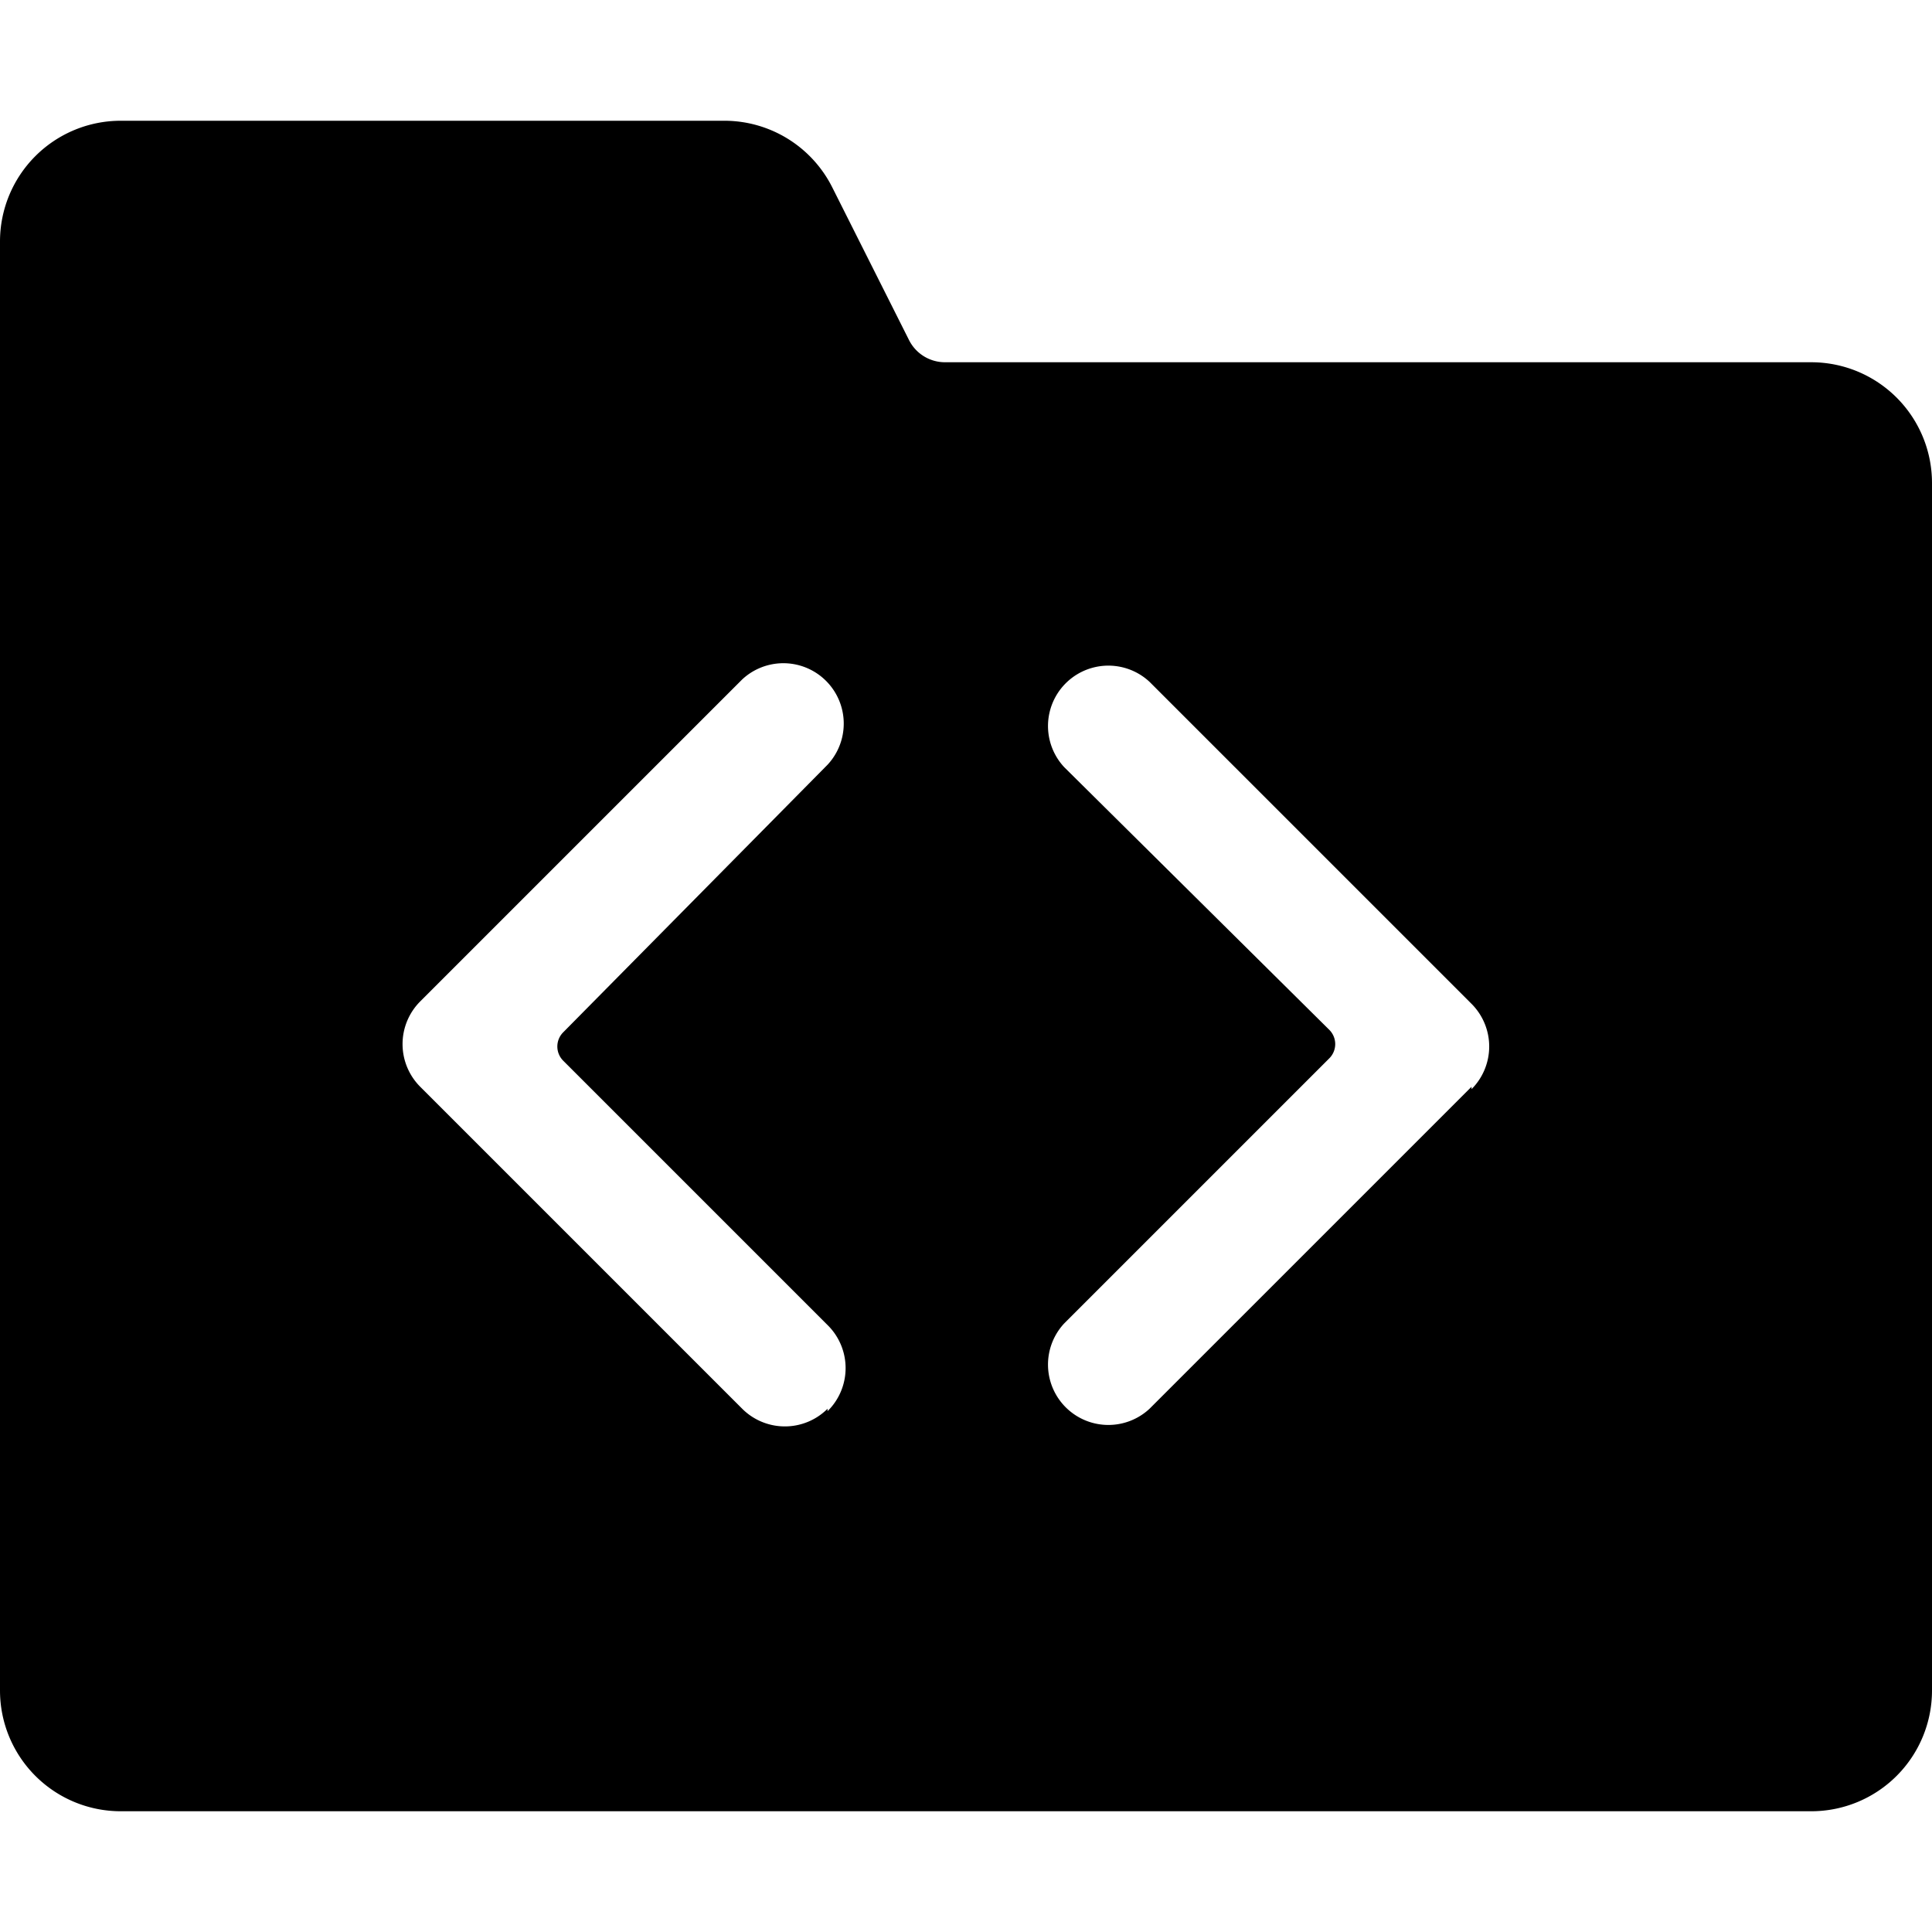 <svg xmlns="http://www.w3.org/2000/svg" viewBox="0 0 24 24"><path d="M22.5 4.5H11.74a0.5 0.5 0 0 1 -0.45 -0.28l-0.95 -1.89A1.5 1.5 0 0 0 9 1.5H1.5A1.5 1.5 0 0 0 0 3v18a1.5 1.5 0 0 0 1.5 1.5h21A1.5 1.5 0 0 0 24 21V6a1.5 1.5 0 0 0 -1.5 -1.5Zm-12.22 13a0.75 0.75 0 0 1 -1.06 0l-4 -4a0.75 0.75 0 0 1 0 -1.06l4 -4a0.75 0.75 0 0 1 1.06 1.06L7 12.82a0.25 0.25 0 0 0 0 0.36l3.29 3.29a0.75 0.75 0 0 1 -0.01 1.06Zm8 -4 -4 4a0.75 0.75 0 0 1 -1.06 -1.06l3.29 -3.29a0.25 0.25 0 0 0 0 -0.36l-3.29 -3.26a0.75 0.75 0 0 1 1.06 -1.06l4 4a0.75 0.75 0 0 1 0 1.06Z" fill="#000000" stroke-width="1"></path></svg>